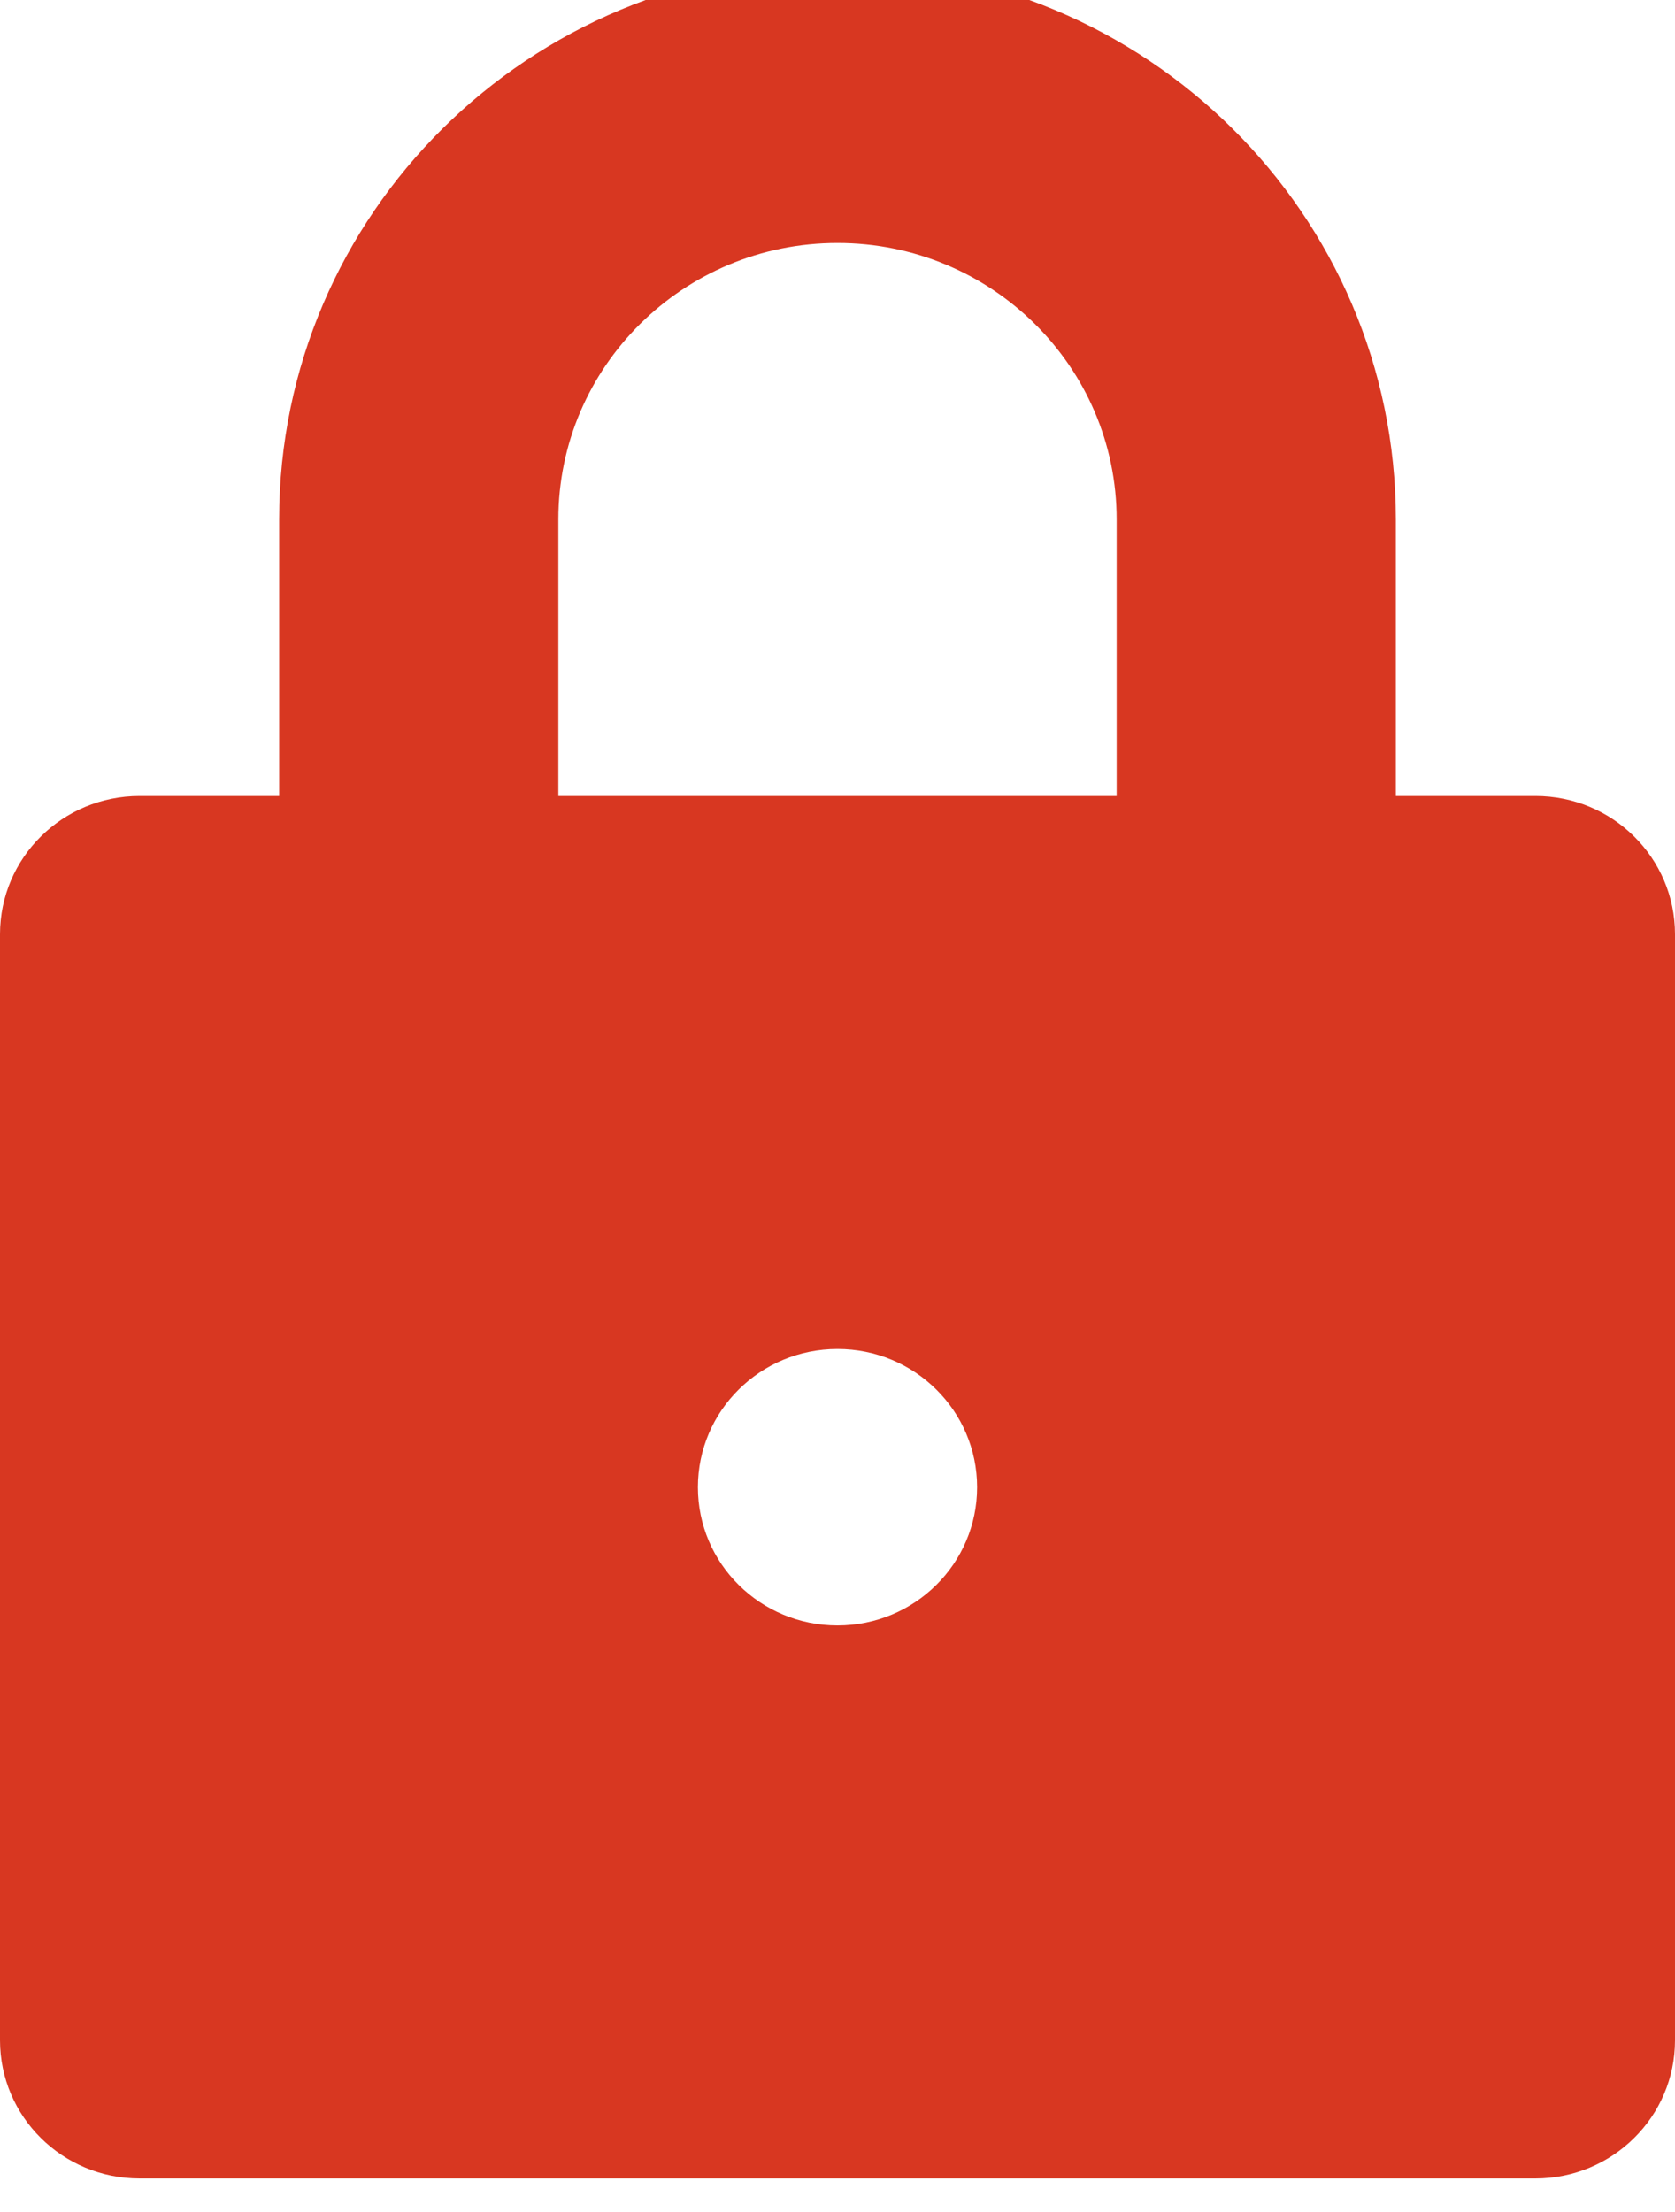 <svg width="50" height="66" viewBox="0 0 50 66" fill="none" xmlns="http://www.w3.org/2000/svg">
<g filter="url(#filter0_i_2139_475)">
<path d="M45.833 24.75H41.667V16.5C41.667 7.388 34.204 0 25 0C15.796 0 8.333 7.388 8.333 16.5V24.75H4.167C1.864 24.75 0 26.595 0 28.875V61.875C0 64.155 1.864 66 4.167 66H45.833C48.136 66 50 64.155 50 61.875V28.875C50 26.595 48.136 24.75 45.833 24.75ZM25 49.5C22.697 49.5 20.833 47.655 20.833 45.375C20.833 43.095 22.697 41.25 25 41.25C27.303 41.25 29.167 43.095 29.167 45.375C29.167 47.655 27.303 49.5 25 49.5ZM33.333 24.75H16.667V16.5C16.667 11.944 20.398 8.25 25 8.25C29.602 8.25 33.333 11.944 33.333 16.5V24.75Z" fill="#D83721"/>
</g>
<defs>
<filter id="filter0_i_2139_475" x="0" y="-1" width="50" height="67" filterUnits="userSpaceOnUse" color-interpolation-filters="sRGB">
<feFlood flood-opacity="0" result="BackgroundImageFix"/>
<feBlend mode="normal" in="SourceGraphic" in2="BackgroundImageFix" result="shape"/>
<feColorMatrix in="SourceAlpha" type="matrix" values="0 0 0 0 0 0 0 0 0 0 0 0 0 0 0 0 0 0 127 0" result="hardAlpha"/>
<feOffset dy="-1"/>
<feGaussianBlur stdDeviation="1"/>
<feComposite in2="hardAlpha" operator="arithmetic" k2="-1" k3="1"/>
<feColorMatrix type="matrix" values="0 0 0 0 0.455 0 0 0 0 0 0 0 0 0 0 0 0 0 0.25 0"/>
<feBlend mode="normal" in2="shape" result="effect1_innerShadow_2139_475"/>
</filter>
</defs>
</svg>
